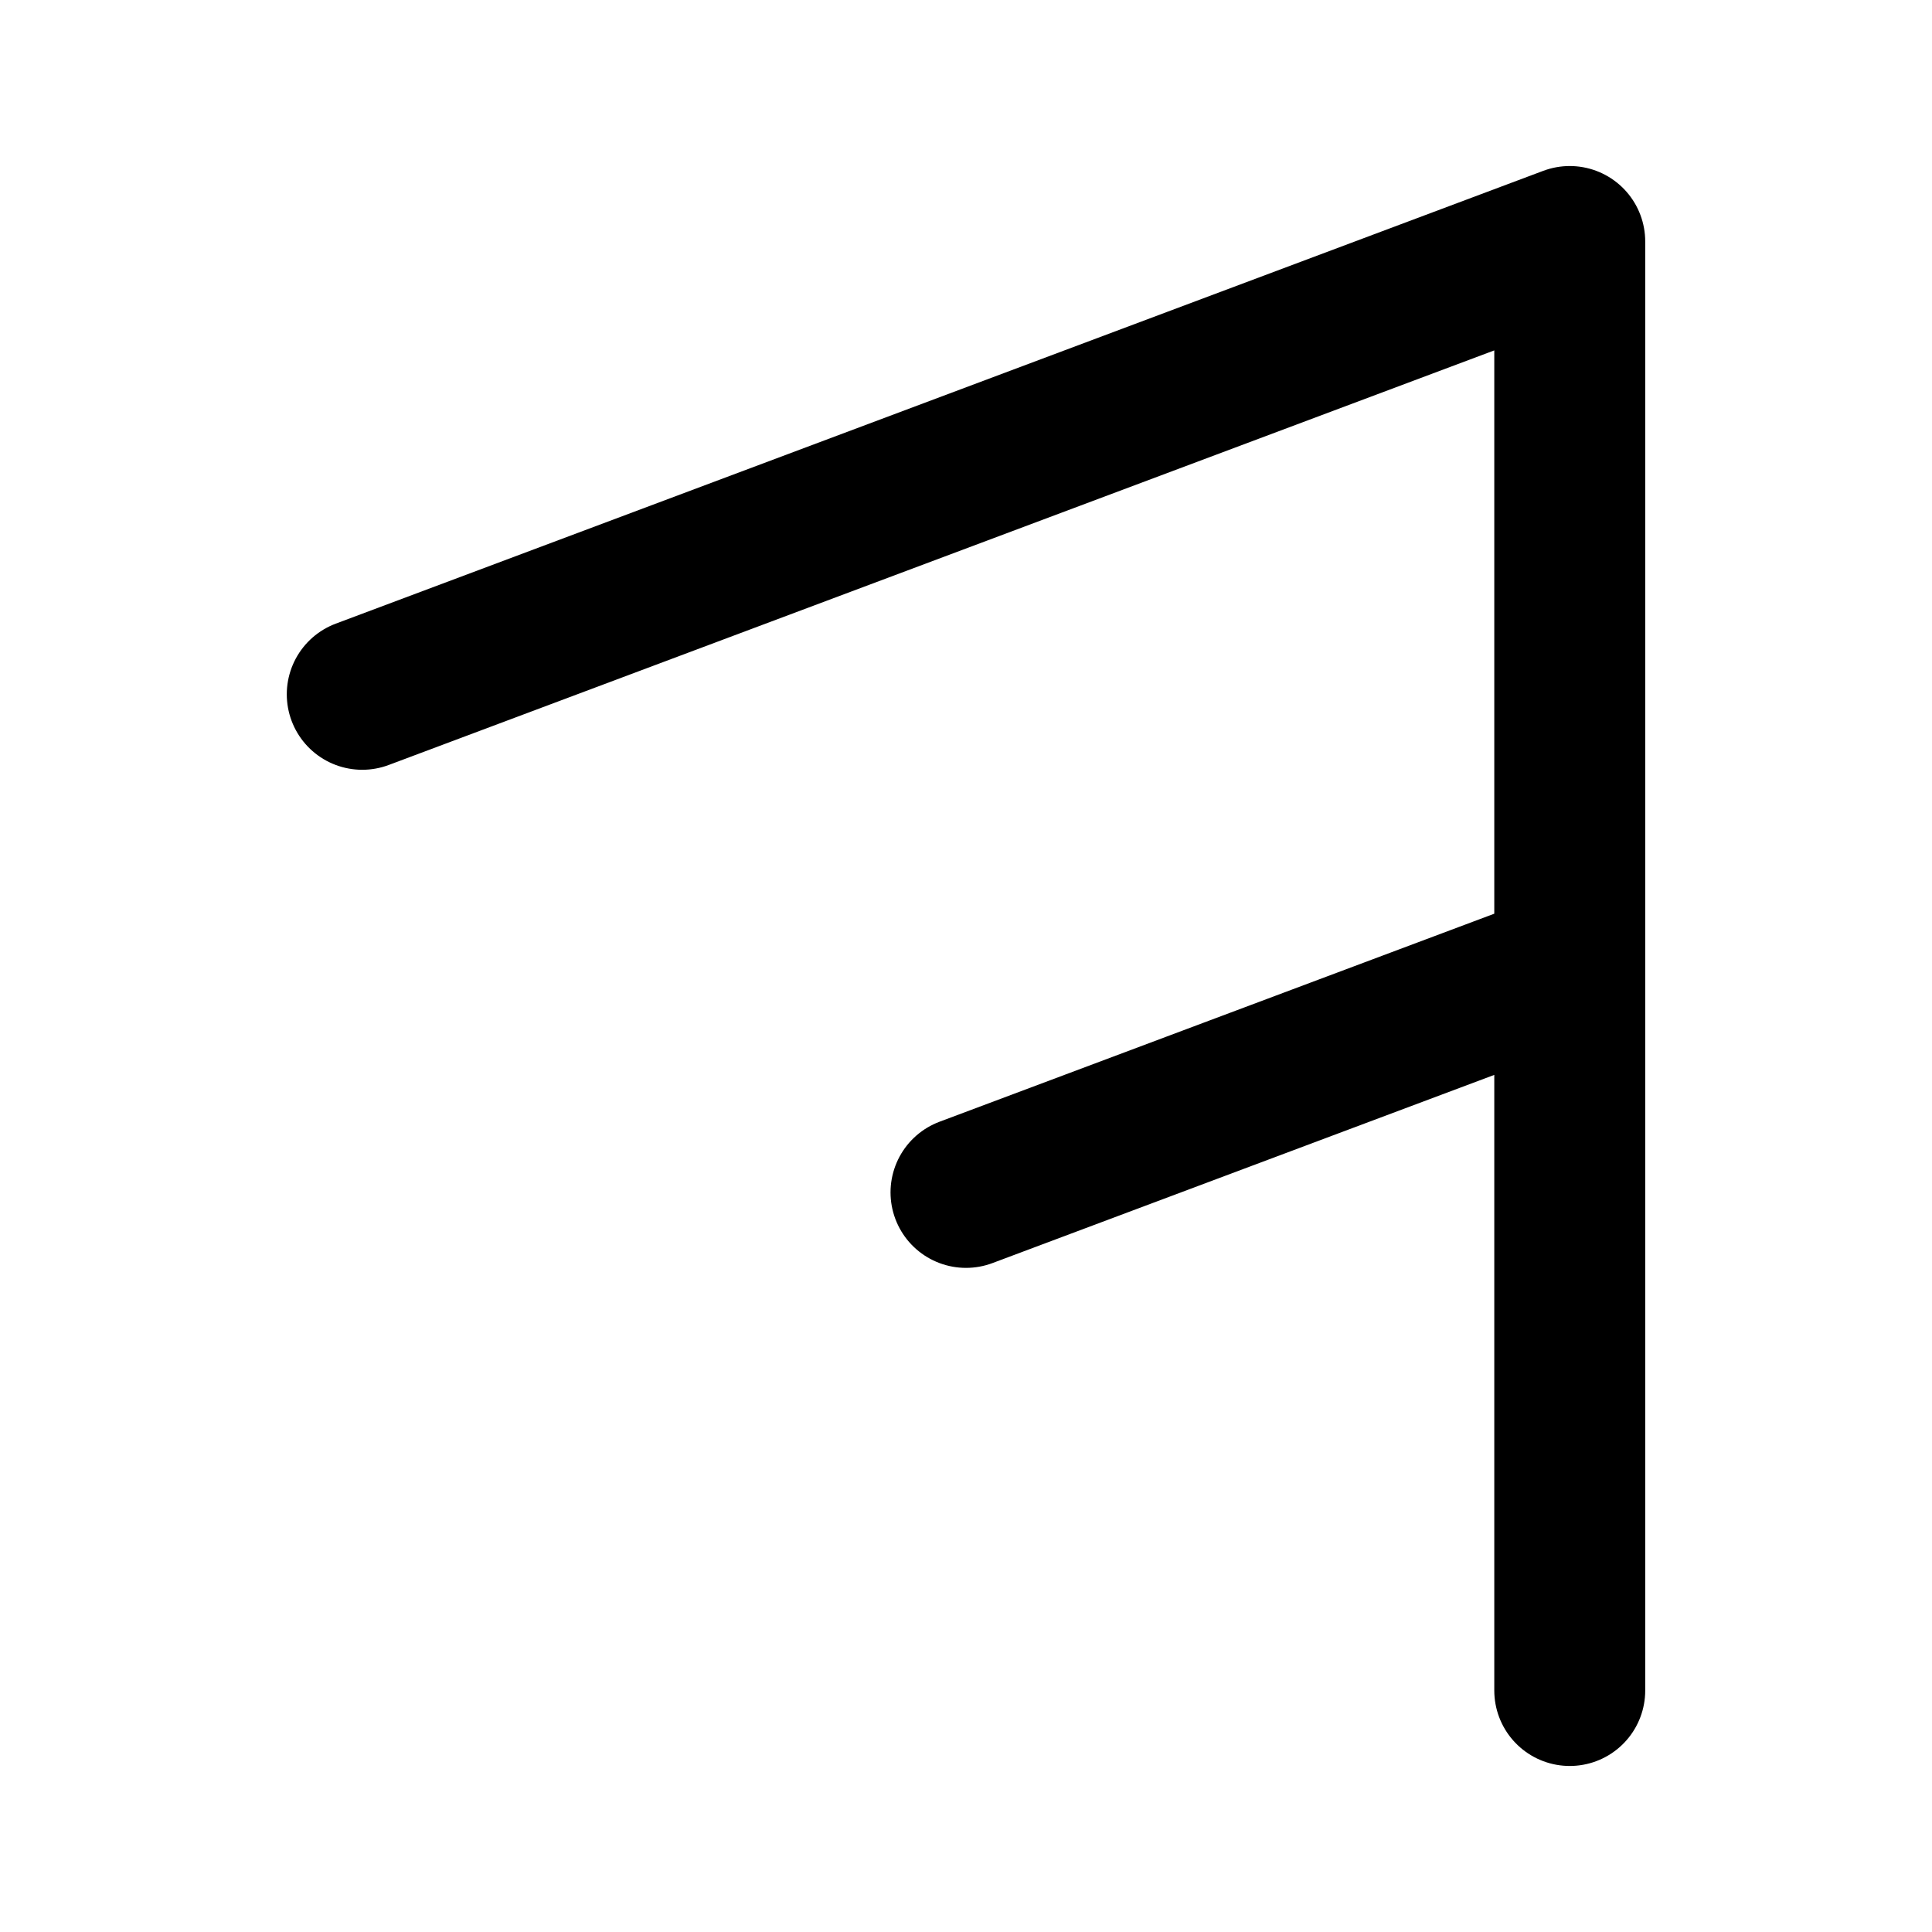 <?xml version="1.0" encoding="UTF-8"?>
<svg xmlns="http://www.w3.org/2000/svg" width="128" height="128">
<path d="m 104,16 0,96 0,-48 -40,15 40,-15 0,-48 -80,30 80,-30" style="stroke:#000000;stroke-width:10;stroke-linejoin:round" />
</svg>